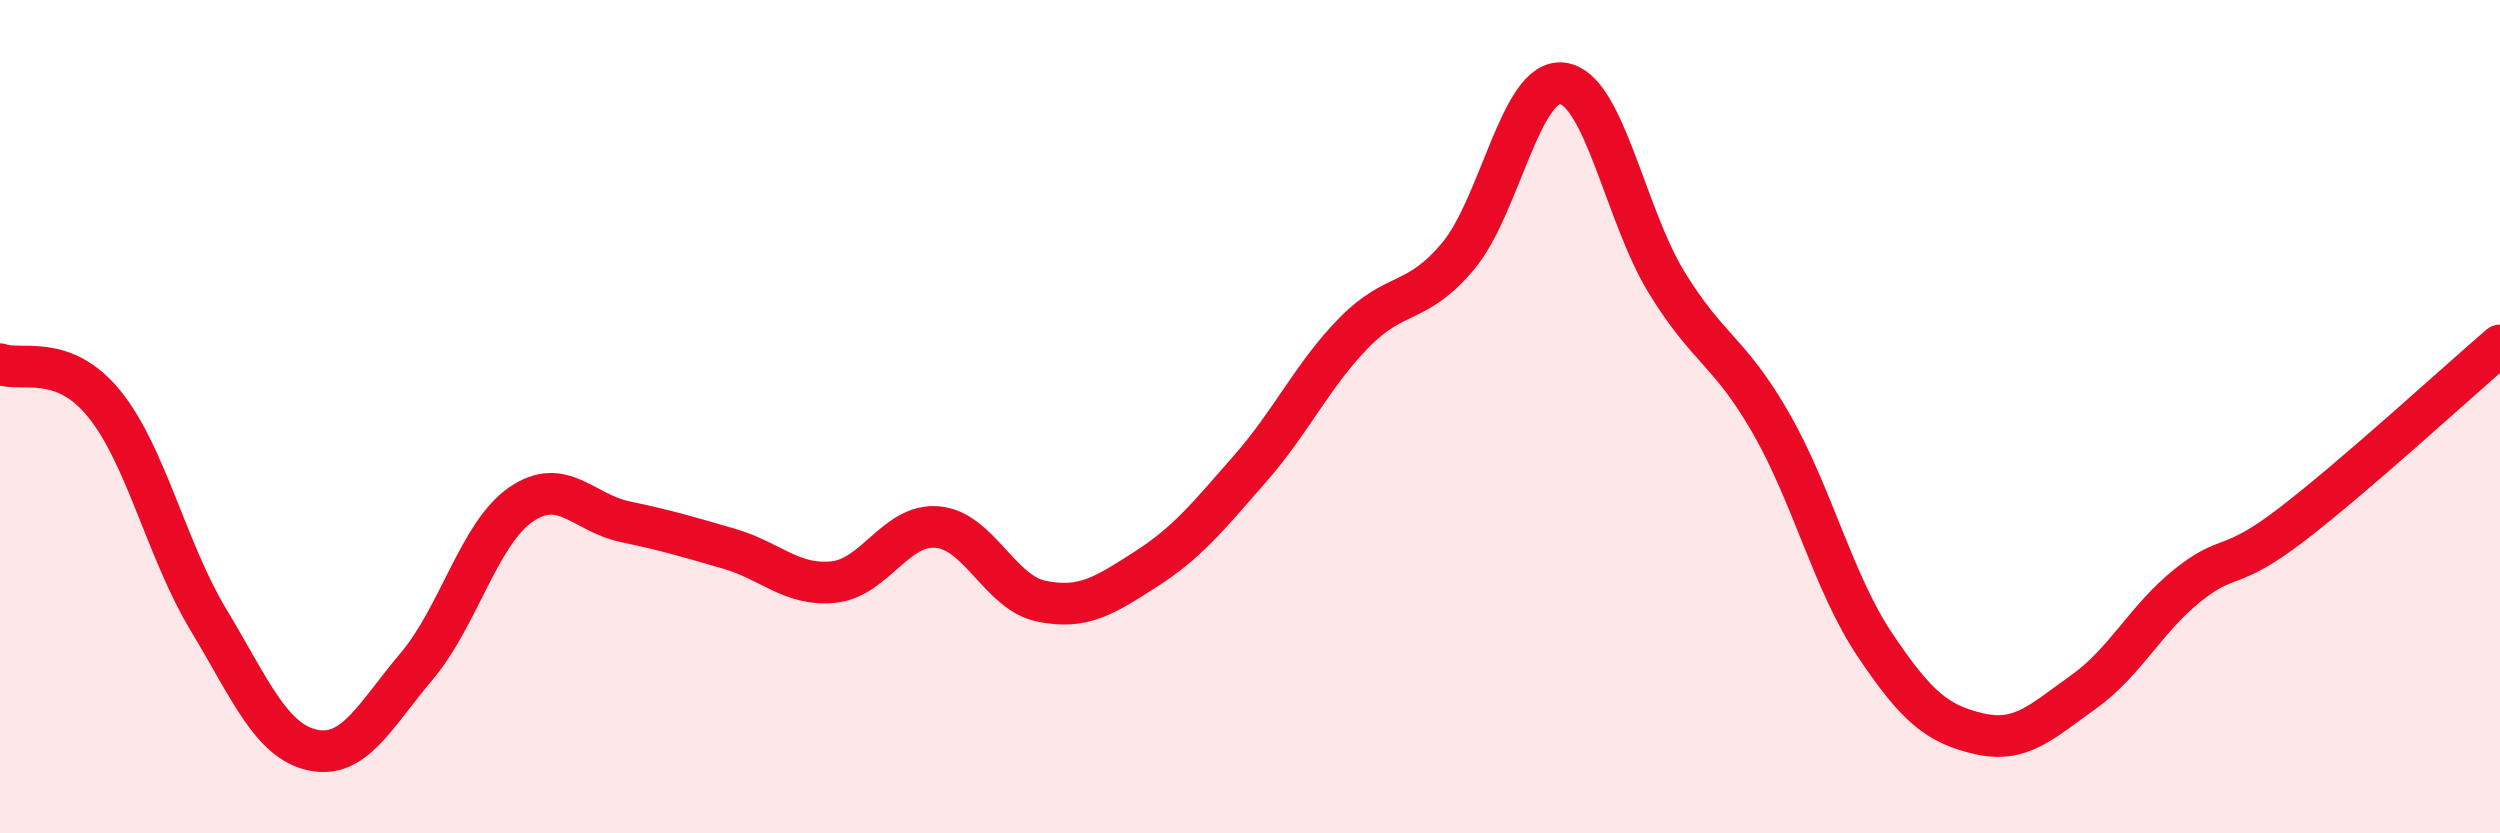 
    <svg width="60" height="20" viewBox="0 0 60 20" xmlns="http://www.w3.org/2000/svg">
      <path
        d="M 0,8.74 C 0.5,8.93 1.5,8.46 2.5,9.69 C 3.5,10.92 4,13.21 5,14.87 C 6,16.53 6.5,17.78 7.5,18 C 8.5,18.22 9,17.17 10,15.99 C 11,14.81 11.5,12.8 12.5,12.11 C 13.5,11.42 14,12.31 15,12.52 C 16,12.73 16.5,12.88 17.5,13.17 C 18.5,13.46 19,14.07 20,13.97 C 21,13.87 21.5,12.56 22.5,12.65 C 23.5,12.74 24,14.23 25,14.43 C 26,14.63 26.5,14.3 27.5,13.66 C 28.5,13.02 29,12.39 30,11.25 C 31,10.11 31.5,9 32.5,7.98 C 33.5,6.96 34,7.34 35,6.14 C 36,4.94 36.5,1.87 37.5,2 C 38.5,2.13 39,5.15 40,6.78 C 41,8.41 41.5,8.41 42.5,10.15 C 43.5,11.89 44,13.99 45,15.48 C 46,16.97 46.5,17.38 47.5,17.61 C 48.5,17.84 49,17.32 50,16.61 C 51,15.9 51.5,14.85 52.5,14.05 C 53.5,13.25 53.5,13.74 55,12.59 C 56.5,11.44 59,9.15 60,8.29L60 20L0 20Z"
        fill="#EB0A25"
        opacity="0.1"
        stroke-linecap="round"
        stroke-linejoin="round"
      />
      <path
        d="M 0,8.74 C 0.5,8.93 1.5,8.46 2.5,9.69 C 3.5,10.92 4,13.21 5,14.87 C 6,16.53 6.5,17.78 7.5,18 C 8.5,18.22 9,17.17 10,15.99 C 11,14.81 11.5,12.8 12.5,12.11 C 13.5,11.42 14,12.31 15,12.52 C 16,12.73 16.5,12.88 17.5,13.17 C 18.5,13.46 19,14.07 20,13.97 C 21,13.87 21.5,12.56 22.5,12.65 C 23.5,12.74 24,14.23 25,14.43 C 26,14.63 26.5,14.3 27.5,13.66 C 28.5,13.02 29,12.39 30,11.25 C 31,10.11 31.5,9 32.5,7.98 C 33.5,6.96 34,7.34 35,6.14 C 36,4.94 36.5,1.87 37.5,2 C 38.5,2.13 39,5.15 40,6.78 C 41,8.41 41.5,8.41 42.5,10.15 C 43.5,11.89 44,13.99 45,15.48 C 46,16.97 46.5,17.38 47.5,17.61 C 48.5,17.84 49,17.32 50,16.61 C 51,15.9 51.5,14.85 52.5,14.05 C 53.5,13.25 53.5,13.74 55,12.59 C 56.5,11.44 59,9.15 60,8.29"
        stroke="#EB0A25"
        stroke-width="1"
        fill="none"
        stroke-linecap="round"
        stroke-linejoin="round"
      />
    </svg>
  